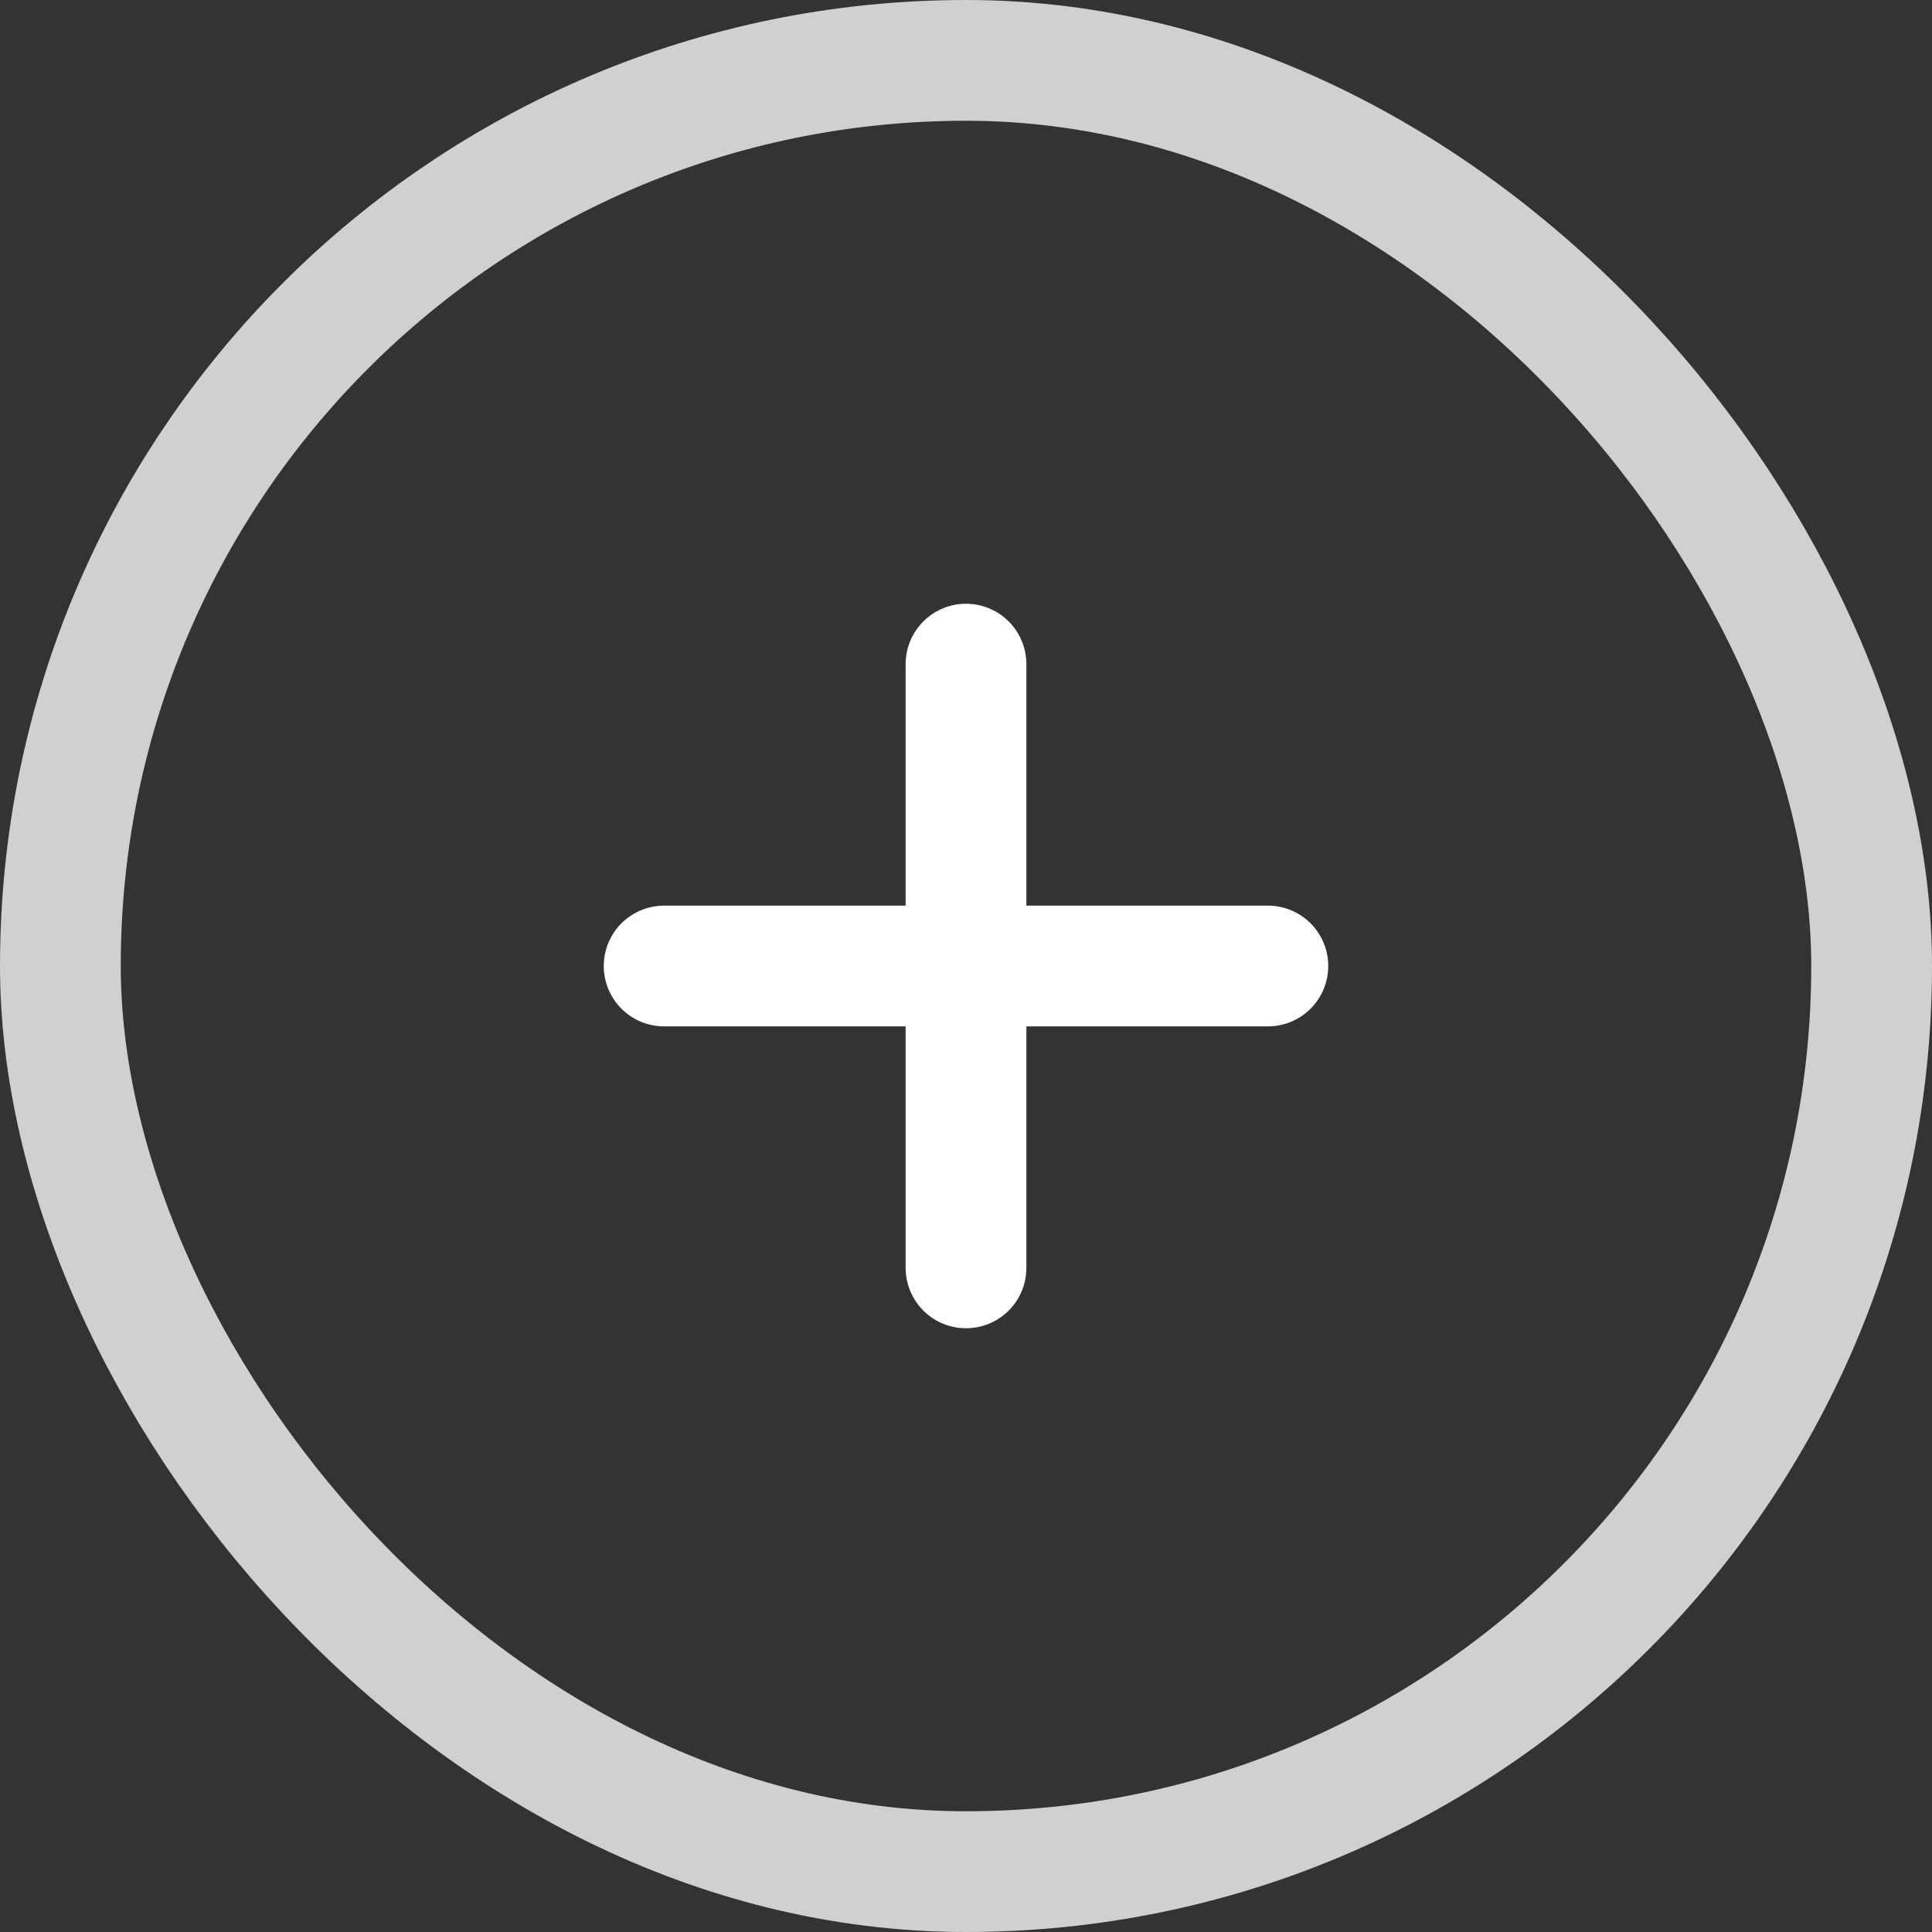 <?xml version="1.0" encoding="UTF-8"?> <svg xmlns="http://www.w3.org/2000/svg" width="24" height="24" viewBox="0 0 24 24" fill="none"><rect x="0" y="0" width="24" height="24" fill="#333333" stroke="none"/> <rect x="0.75" y="0.75" width="22.5" height="22.5" rx="11.25" stroke="#D0D0D0" stroke-width="1.5"></rect> <path d="M12 8.25L12 15.75" stroke="white" stroke-width="1.5" stroke-linecap="round"></path> <path d="M8.25 12L15.75 12" stroke="white" stroke-width="1.5" stroke-linecap="round"></path> </svg> 